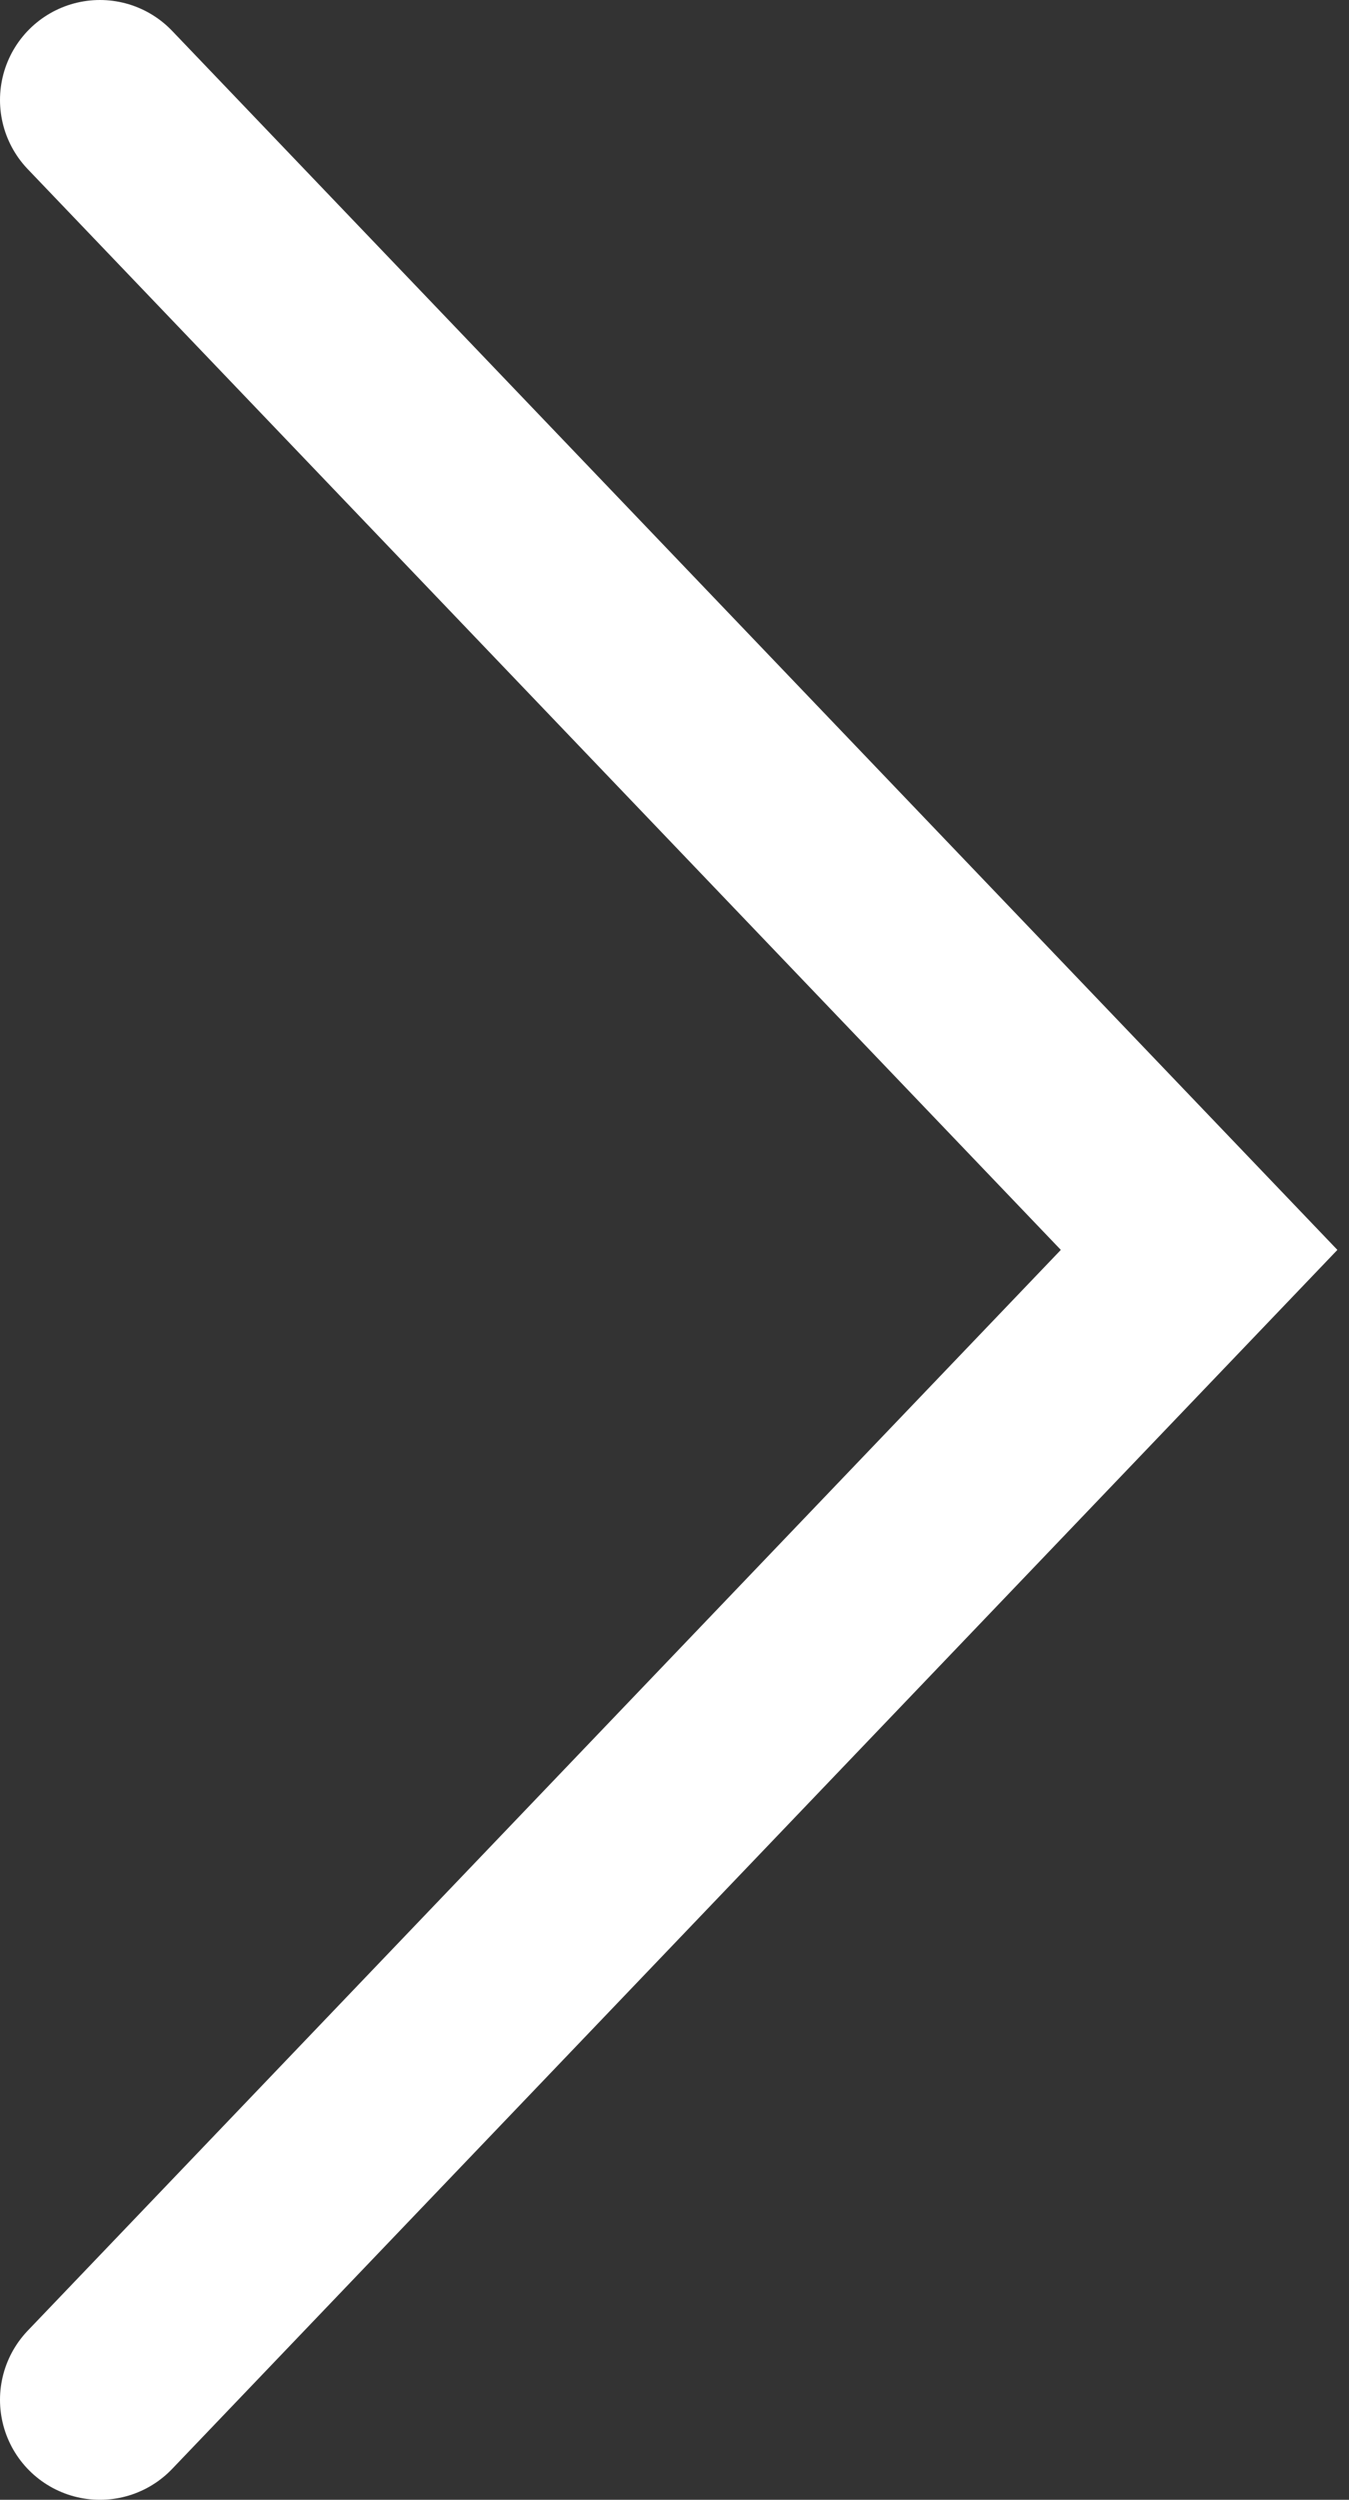 <?xml version="1.0" encoding="UTF-8"?>
<svg xmlns="http://www.w3.org/2000/svg" version="1.1" viewBox="0 0 27 50">
  <rect x="0" y="0" width="27" height="50" fill="#333333" stroke="none"/>
  <defs>
    <style>
      .cls-1 {
        fill: none;
        stroke: #fff;
        stroke-linecap: round;
        stroke-width: 4px;
      }
    </style>
  </defs>
  <!-- Generator: Adobe Illustrator 28.6.0, SVG Export Plug-In . SVG Version: 1.2.0 Build 709)  -->
  <g>
    <g id="Layer_1">
      <path id="Vector_2" class="cls-1" d="M2,2l22,23L2,48"/>
    </g>
  </g>
</svg>